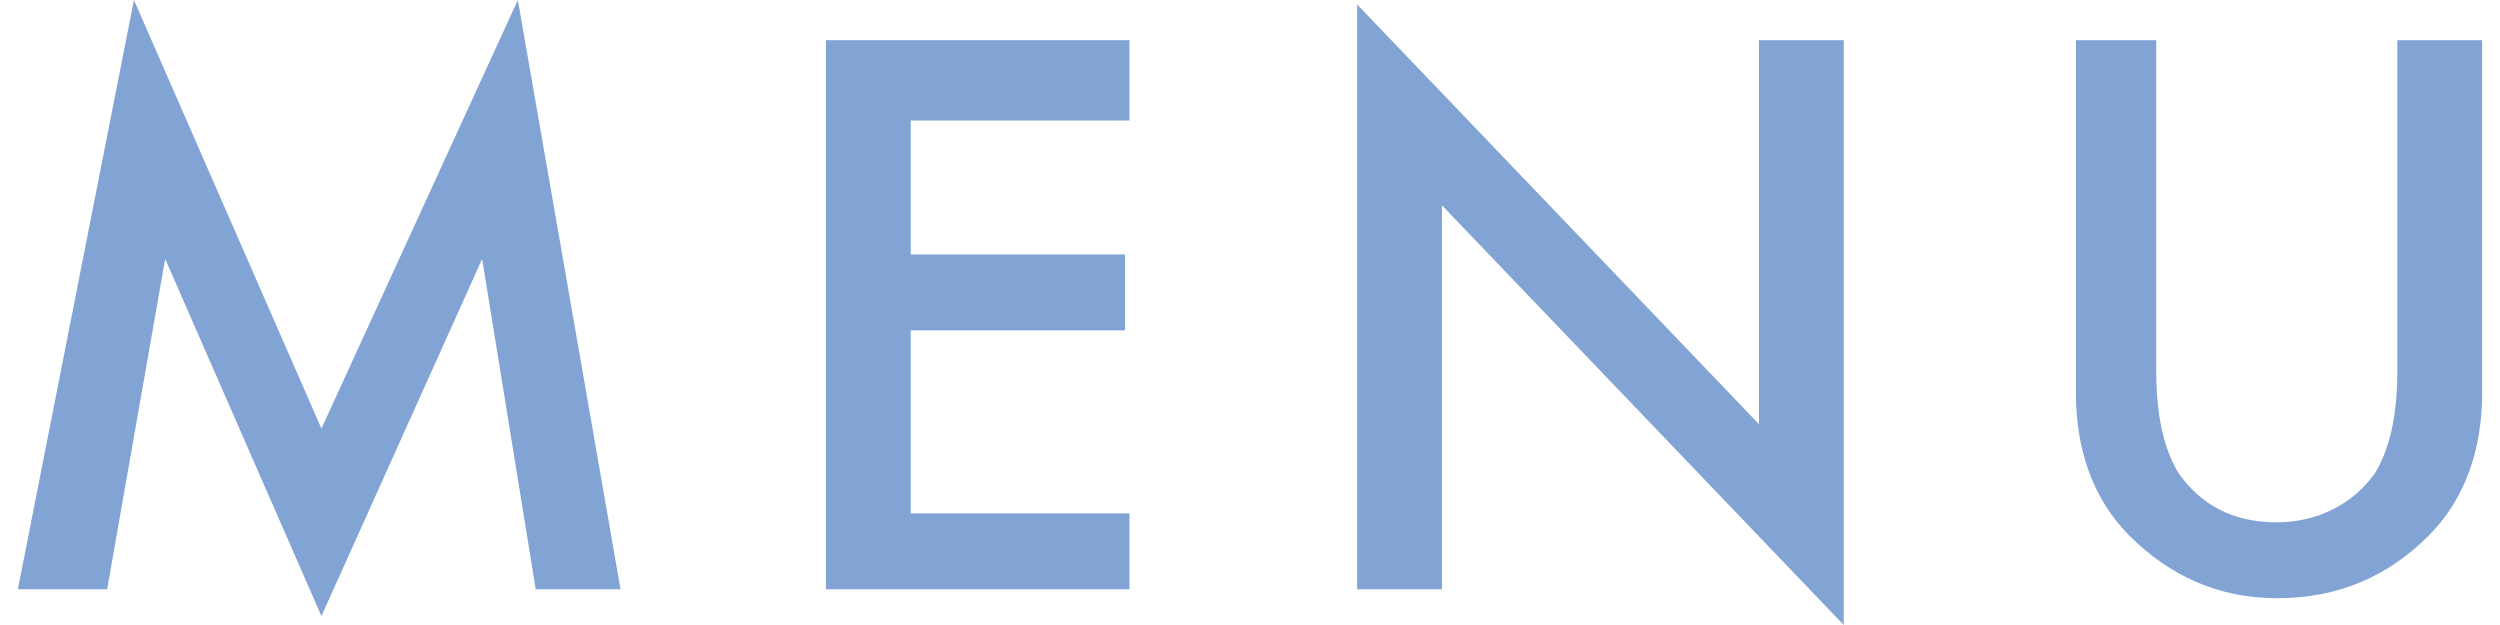 <svg xmlns="http://www.w3.org/2000/svg" xmlns:xlink="http://www.w3.org/1999/xlink" x="0px" y="0px" viewBox="0 0 56 14" width="56" height="14" style="enable-background:new 0 0 56 14;" xml:space="preserve">
	<style type="text/css">.st0{fill:#82A4D5;}</style>
	<path class="st0" d="M0.4,13.2L3,0l4.2,9.6L11.6,0l2.3,13.2H12l-1.2-7.4l-3.6,8l-3.5-8l-1.3,7.4H0.4z"/>
	<path class="st0" d="M25.3,2.7h-4.9v3h4.8v1.7h-4.8v4.1h4.9v1.7h-6.8V0.9h6.8V2.7z"/>
	<path class="st0" d="M30.4,13.2V0.1l9,9.4V0.9h1.9V14l-9-9.4v8.6H30.4z"/>
	<path class="st0" d="M48.3,0.9v7.4c0,1.1,0.2,1.8,0.5,2.3c0.5,0.7,1.2,1.1,2.2,1.1c0.9,0,1.7-0.4,2.2-1.1c0.3-0.5,0.5-1.2,0.5-2.3V0.9h1.9v7.9c0,1.3-0.4,2.4-1.2,3.2c-0.9,0.9-2,1.4-3.4,1.4c-1.3,0-2.4-0.5-3.3-1.4c-0.8-0.8-1.2-1.9-1.2-3.2V0.9H48.3z"/>
</svg>
